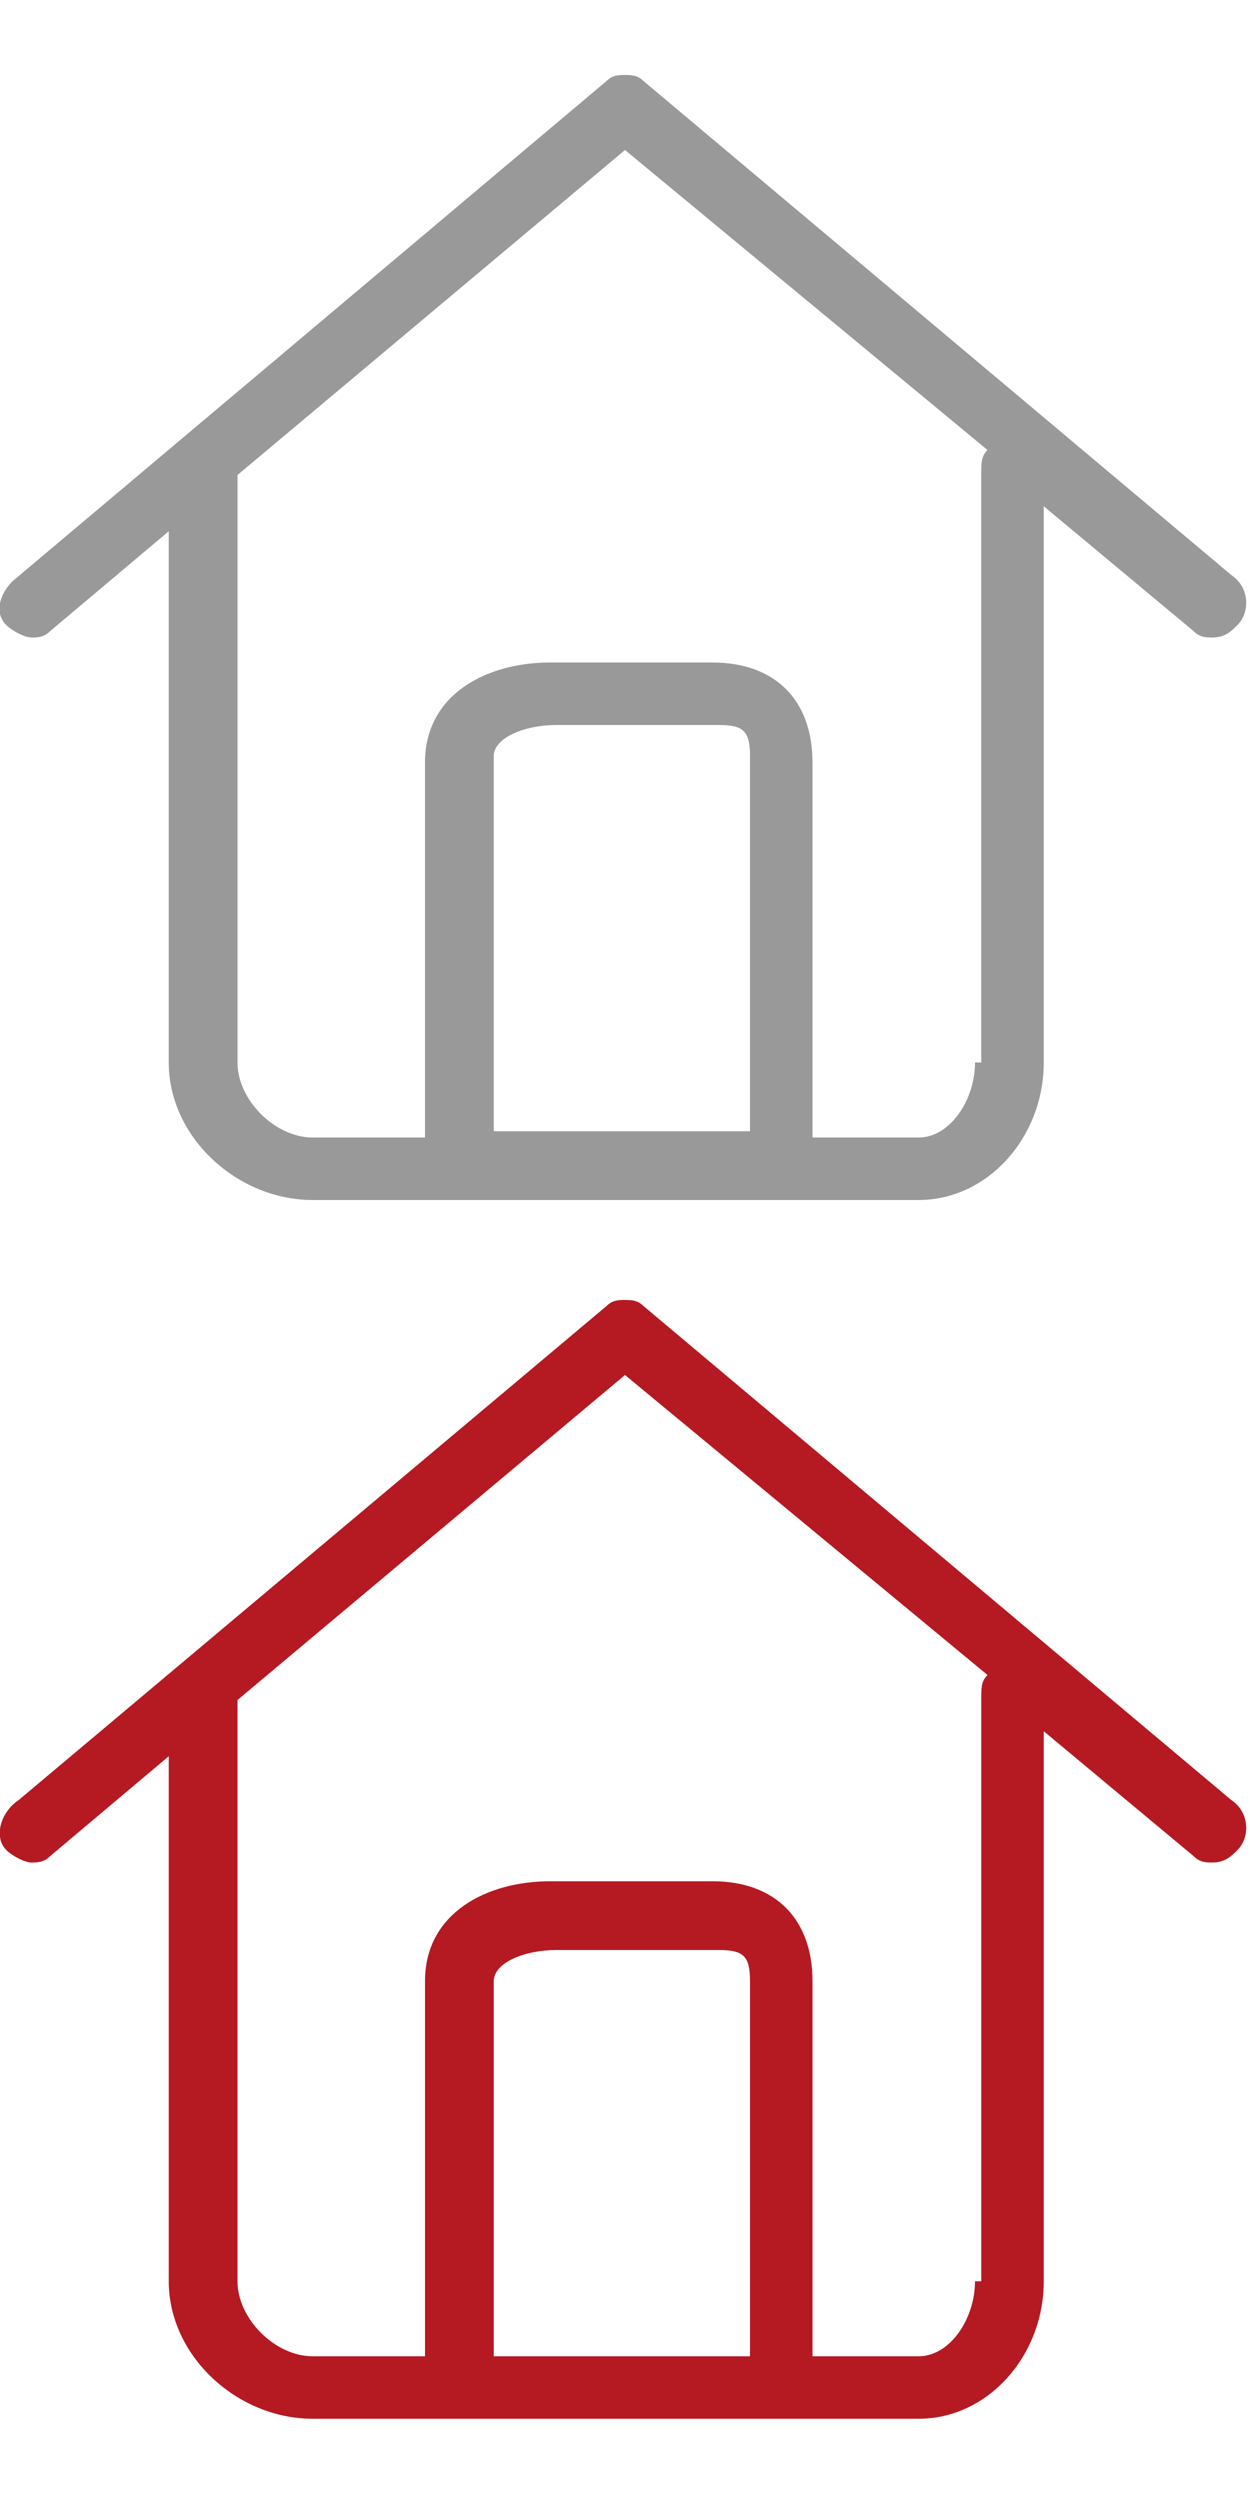 <?xml version="1.0" encoding="utf-8"?>
<!-- Generator: Adobe Illustrator 22.0.0, SVG Export Plug-In . SVG Version: 6.00 Build 0)  -->
<svg version="1.1" id="圖層_2" xmlns="http://www.w3.org/2000/svg" xmlns:xlink="http://www.w3.org/1999/xlink" x="0px" y="0px"
	 viewBox="0 0 20 40" style="enable-background:new 0 0 20 40;" xml:space="preserve">
<style type="text/css">
	.st0{fill:none;}
	.st1{fill:#B51922;}
	.st2{fill:#999999;}
	.st3{fill:#C1272D;}
	.st4{fill:#D4145A;}
	.st5{fill:#93278F;}
	.st6{fill:#92CF43;}
	.st7{fill:#22B573;}
	.st8{fill:#FBB03B;}
	.st9{fill:#ED1C24;}
	.st10{fill:#5258C5;}
	.st11{fill-rule:evenodd;clip-rule:evenodd;fill:#5258C5;}
	.st12{fill:#E66060;}
</style>
<rect y="-20.8" class="st0" width="20" height="40"/>
<g>
	<g>
		<g>
			<path class="st2" d="M16.7,8.1l2.4,2c0.1,0.1,0.2,0.1,0.3,0.1c0.2,0,0.3-0.1,0.4-0.2c0.2-0.2,0.2-0.6-0.1-0.8l-9.4-7.9
				c-0.1-0.1-0.2-0.1-0.3-0.1c0,0,0,0,0,0c0,0,0,0,0,0c-0.1,0-0.2,0-0.3,0.1L0.2,9.3C0,9.5-0.1,9.8,0.1,10c0.1,0.1,0.3,0.2,0.4,0.2
				c0.1,0,0.2,0,0.3-0.1l1.9-1.6V17c0,1.2,1.1,2.2,2.3,2.2h9.7c1.1,0,2-1,2-2.2V8.1z M11.9,18.1h-4v-6c0-0.3,0.5-0.5,1-0.5h2.6
				c0.4,0,0.5,0.1,0.5,0.5V18.1z M15.6,17c0,0.6-0.4,1.2-0.9,1.2H13v-6c0-1-0.6-1.6-1.6-1.6H8.8c-1,0-2,0.5-2,1.6v6H5
				c-0.6,0-1.2-0.6-1.2-1.2V7.6c0,0,0,0,0,0L10,2.4l5.8,4.8c-0.1,0.1-0.1,0.2-0.1,0.4V17z"/>
		</g>
	</g>
</g>
<g>
	<g>
		<g>
			<path class="st1" d="M16.7,27.7l2.4,2c0.1,0.1,0.2,0.1,0.3,0.1c0.2,0,0.3-0.1,0.4-0.2c0.2-0.2,0.2-0.6-0.1-0.8l-9.4-7.9
				c-0.1-0.1-0.2-0.1-0.3-0.1c0,0,0,0,0,0c0,0,0,0,0,0c-0.1,0-0.2,0-0.3,0.1l-9.4,7.9C0,29-0.1,29.4,0.1,29.6
				c0.1,0.1,0.3,0.2,0.4,0.2c0.1,0,0.2,0,0.3-0.1l1.9-1.6v8.4c0,1.2,1.1,2.2,2.3,2.2h9.7c1.1,0,2-1,2-2.2V27.7z M11.9,37.7h-4v-6
				c0-0.3,0.5-0.5,1-0.5h2.6c0.4,0,0.5,0.1,0.5,0.5V37.7z M15.6,36.5c0,0.6-0.4,1.2-0.9,1.2H13v-6c0-1-0.6-1.6-1.6-1.6H8.8
				c-1,0-2,0.5-2,1.6v6H5c-0.6,0-1.2-0.6-1.2-1.2v-9.3c0,0,0,0,0,0L10,22l5.8,4.8c-0.1,0.1-0.1,0.2-0.1,0.4V36.5z"/>
		</g>
	</g>
</g>
</svg>
